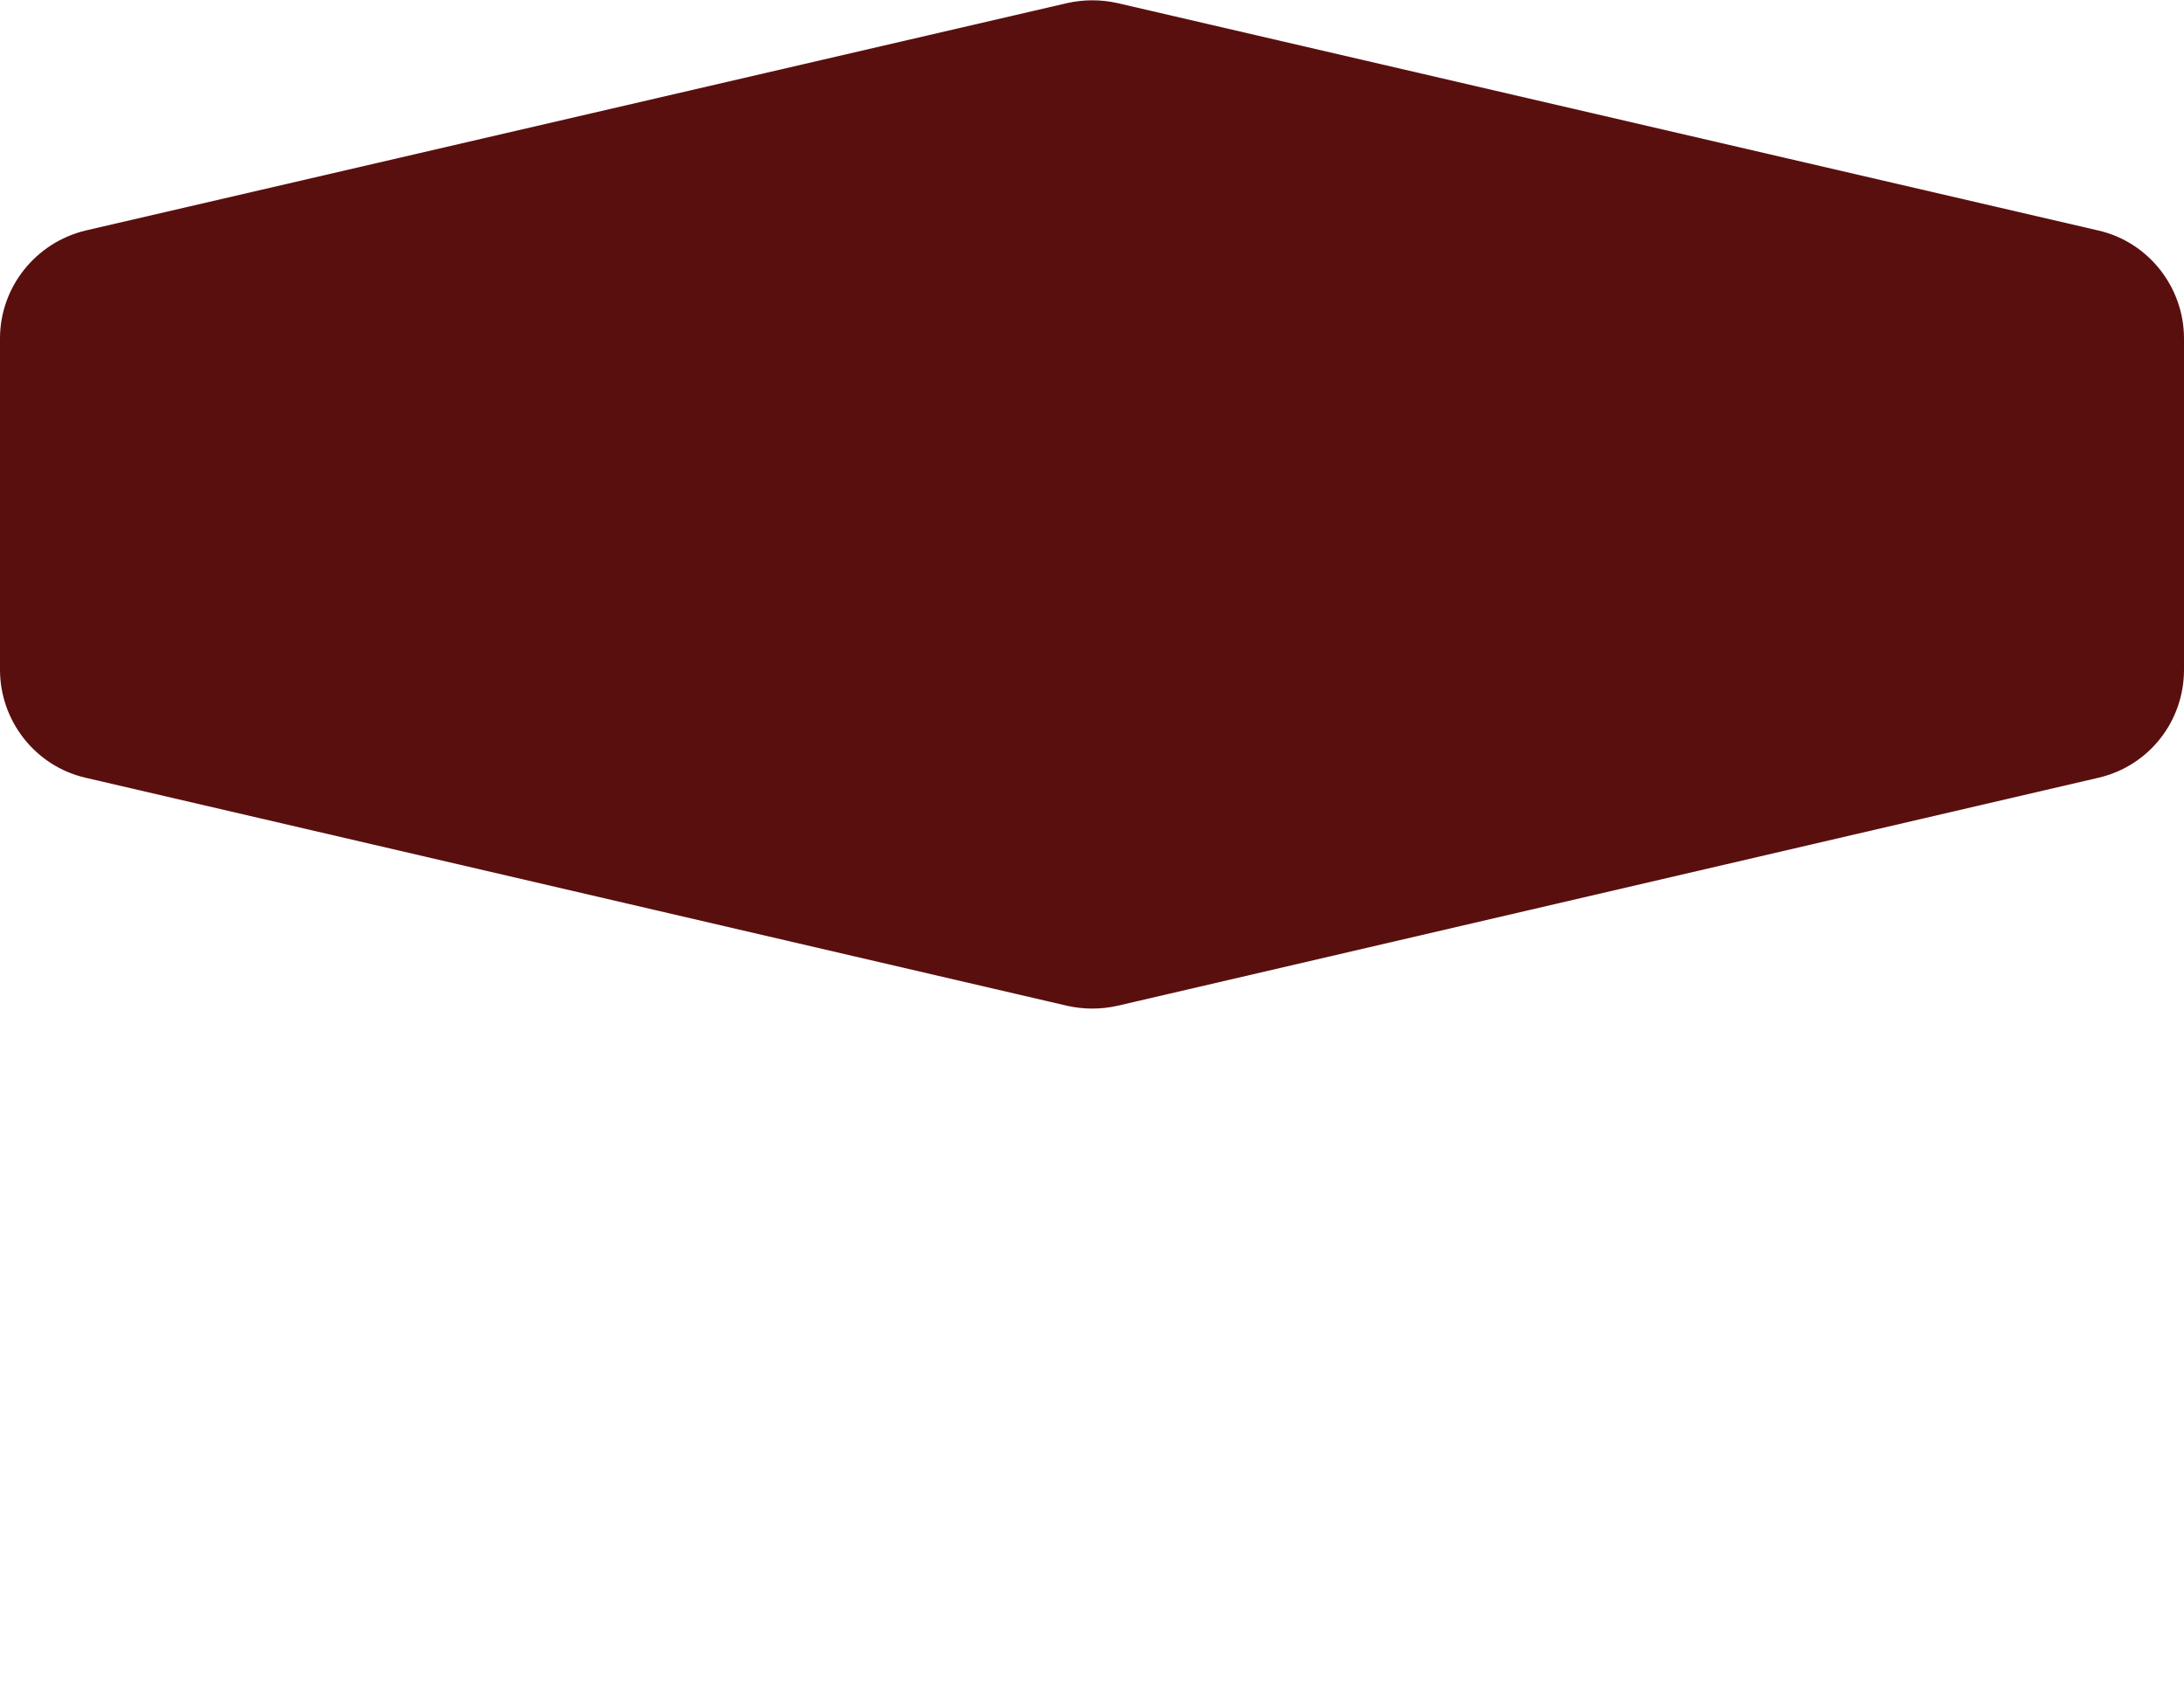 <?xml version="1.0" encoding="utf-8"?>
<!-- Generator: Adobe Illustrator 24.0.0, SVG Export Plug-In . SVG Version: 6.00 Build 0)  -->
<svg version="1.1" id="Layer_1" xmlns="http://www.w3.org/2000/svg" xmlns:xlink="http://www.w3.org/1999/xlink" x="0px" y="0px"
	 viewBox="0 0 358.1 276.7" style="enable-background:new 0 0 358.1 276.7;" xml:space="preserve">
<style type="text/css">
	.st0{fill:#5A0F0F;}
</style>
<title>frame2</title>
<g id="Layer_2_1_">
	<g id="Layer_1-2">
		<path class="st0" d="M0,55.5v54.3c0,8.4,5.8,15.8,14,17.7l161,37.4c2.7,0.6,5.5,0.6,8.2,0l160.9-37.4c8.2-1.9,14-9.2,14-17.7V55.5
			c0-8.4-5.8-15.8-14-17.7L183.2,0.5c-2.7-0.6-5.5-0.6-8.2,0L14,37.8C5.8,39.8,0,47.1,0,55.5z"/>
	</g>
</g>
</svg>
